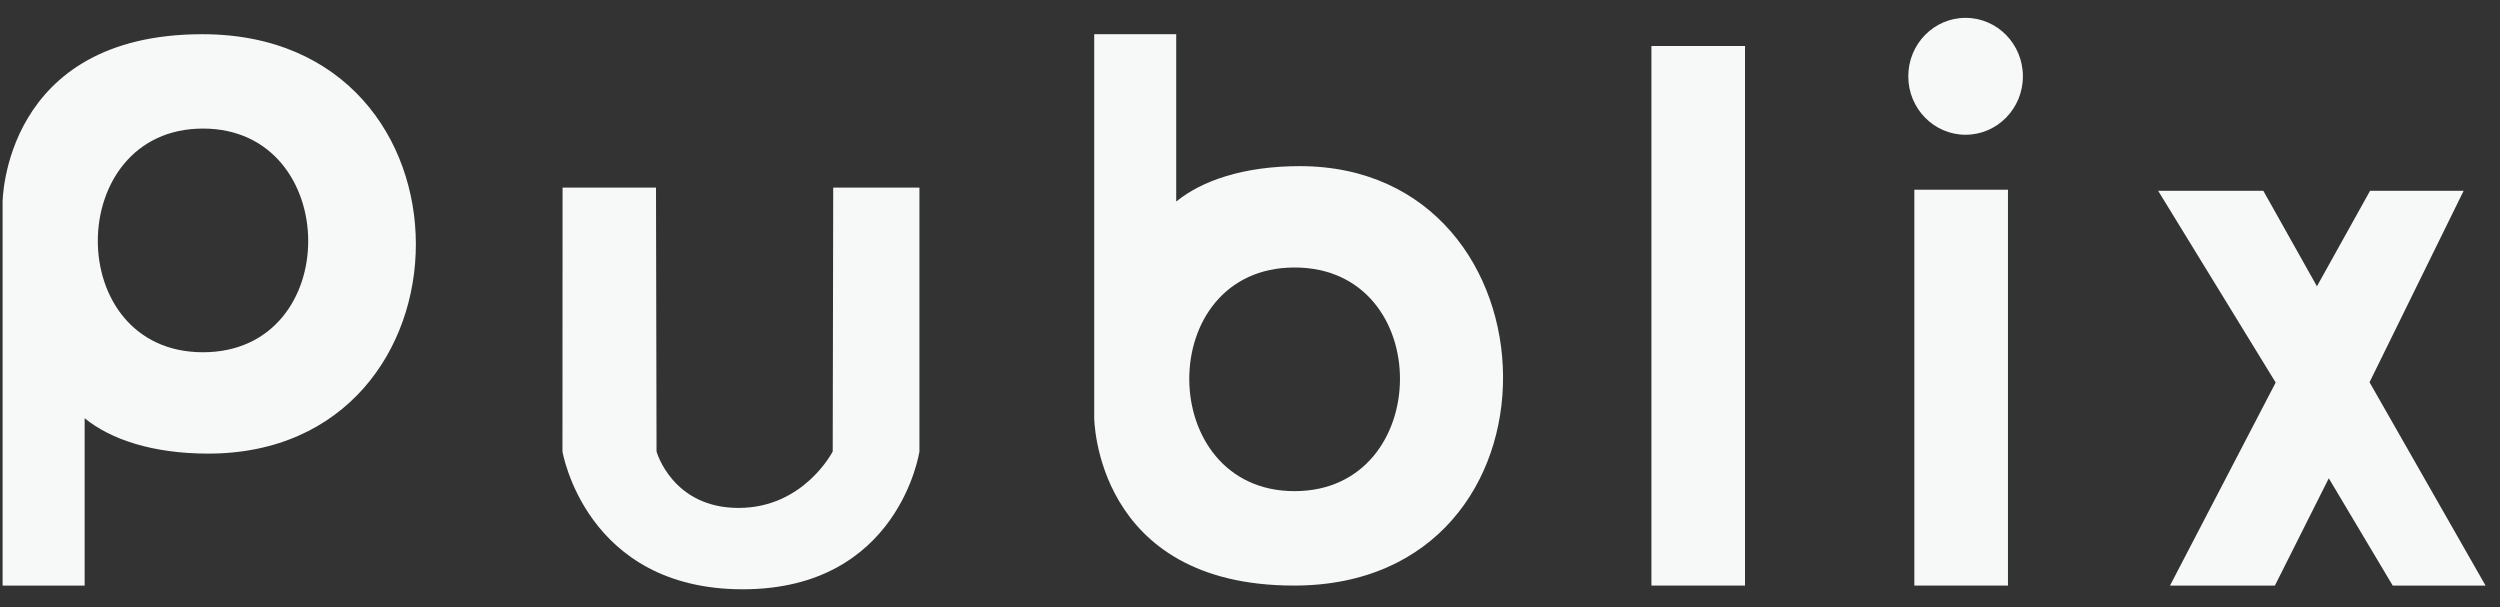 <svg xmlns="http://www.w3.org/2000/svg" fill="none" viewBox="0 0 70 17" height="17" width="70">
<rect x="0" y="0" width="70" height="17" fill="#333333" stroke="none"/>
<path fill="#F7F9F8" d="M0.073 5.658C0.073 5.658 0.089 0.958 5.668 0.958C13.674 0.958 13.545 12.701 5.83 12.701C4.262 12.701 3.089 12.298 2.37 11.71V16.396H0.073V5.658ZM5.682 3.6C1.782 3.6 1.733 9.863 5.682 9.863C9.643 9.863 9.582 3.6 5.682 3.6Z"></path>
<path fill="#F7F9F8" d="M30.638 11.694C30.638 11.694 30.652 16.396 36.233 16.396C44.177 16.396 43.842 4.652 36.394 4.652C34.826 4.652 33.654 5.056 32.934 5.643V0.958H30.638V11.694ZM36.247 13.752C32.339 13.752 32.295 7.49 36.247 7.49C40.207 7.49 40.16 13.752 36.247 13.752Z"></path>
<path fill="#F7F9F8" d="M15.749 12.641L15.752 5.253H18.368L18.383 12.641C18.383 12.641 18.82 14.222 20.68 14.222C22.511 14.222 23.316 12.641 23.316 12.641L23.33 5.253H25.744V12.641C25.744 12.641 25.176 16.5 20.798 16.5C16.392 16.5 15.749 12.641 15.749 12.641Z"></path>
<path fill="#F7F9F8" d="M46.24 1.288H48.86V16.396H46.24V1.288Z"></path>
<path fill="#F7F9F8" d="M53.602 5.312H56.223V16.396H53.602V5.312Z"></path>
<path fill="#F7F9F8" d="M56.641 2.137C56.641 3.041 55.922 3.773 55.036 3.773C54.15 3.773 53.432 3.041 53.432 2.137C53.432 1.232 54.15 0.5 55.036 0.5C55.922 0.5 56.641 1.232 56.641 2.137Z"></path>
<path fill="#F7F9F8" d="M63.719 10.711L60.428 5.342H63.373L64.874 8.016L66.362 5.342H68.982L66.347 10.703L69.595 16.396H66.996L65.206 13.392L63.697 16.396H60.76L63.719 10.711Z"></path>
</svg>

